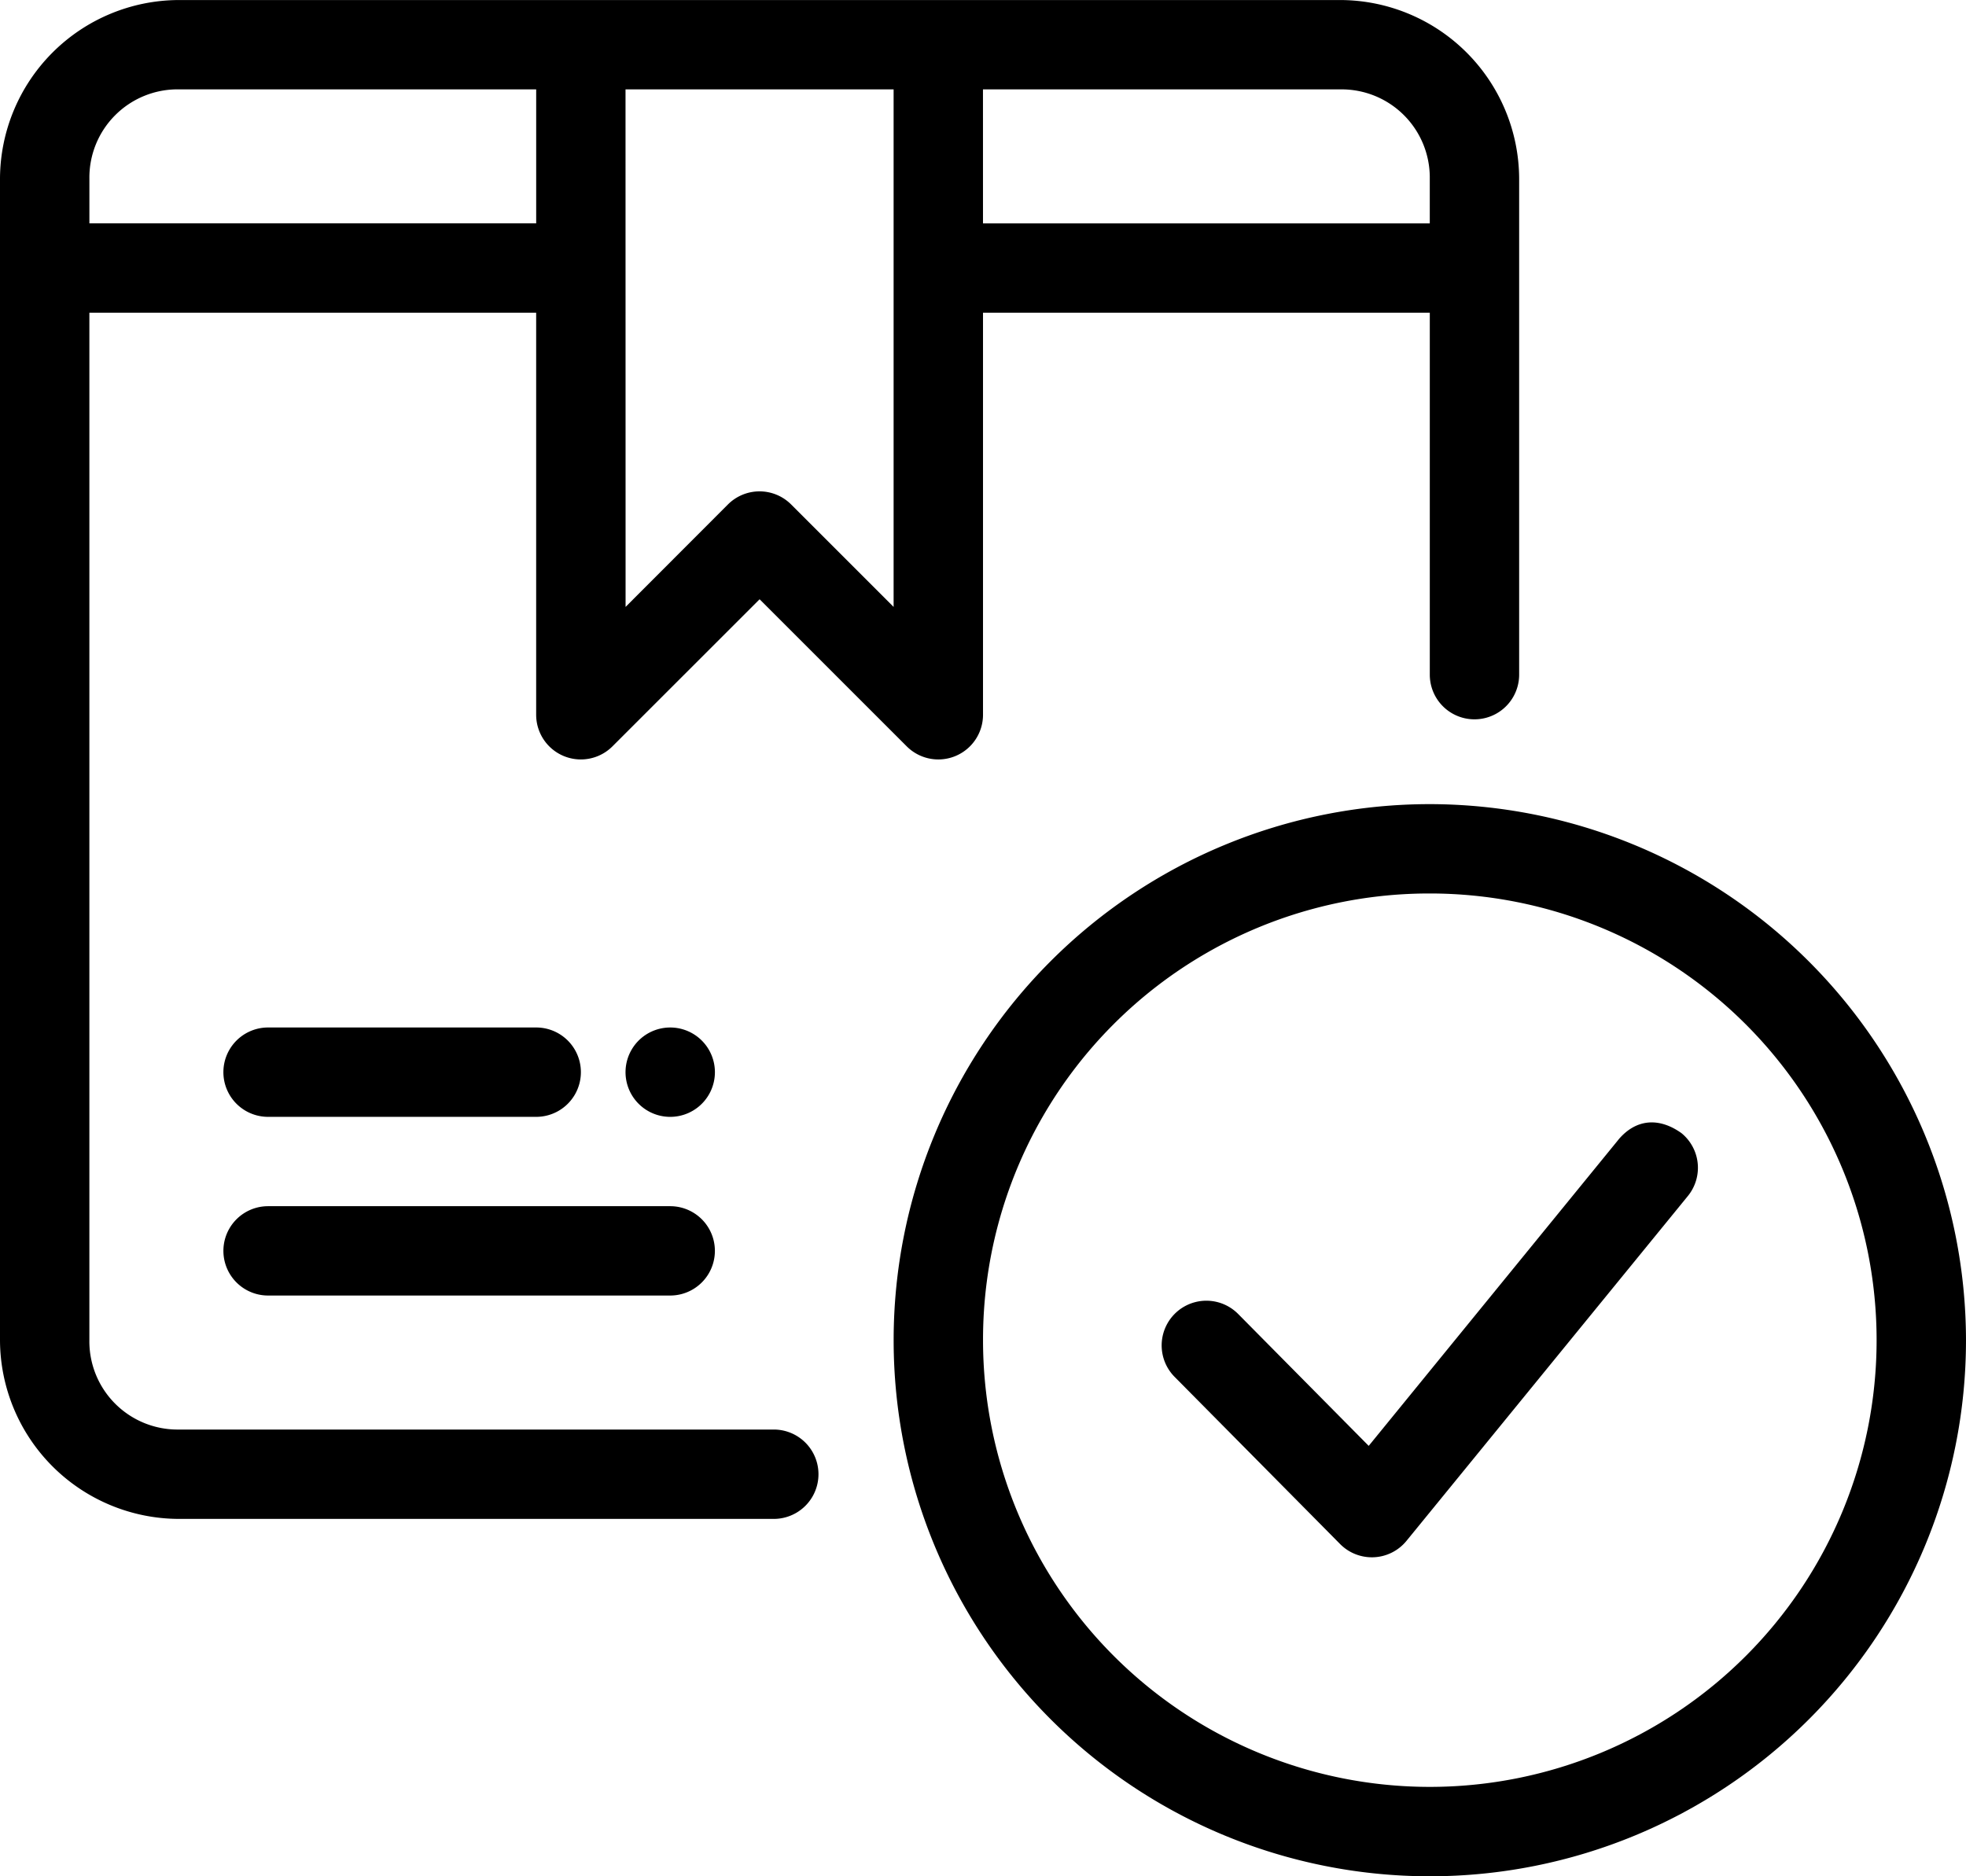 <svg xmlns="http://www.w3.org/2000/svg" width="197.574" height="188.593" viewBox="0 0 197.574 188.593">
  <g id="successful-project" transform="translate(-2833.426 -6359)">
    <path id="Path_120" data-name="Path 120" d="M111.294,35A18.022,18.022,0,0,0,93.332,52.959V169.705a18.022,18.022,0,0,0,17.962,17.962h59.8a4.491,4.491,0,0,0,0-8.982h-59.8a8.863,8.863,0,0,1-8.98-8.98V66.43h44.9v40.412h0a4.491,4.491,0,0,0,7.666,3.174L169.669,95.23l14.786,14.786a4.49,4.49,0,0,0,7.665-3.174V66.43h44.9v36.379h0a4.49,4.49,0,0,0,8.98,0V52.958A18.022,18.022,0,0,0,228.042,35Zm0,8.98h35.922V57.448h-44.9V52.958a8.863,8.863,0,0,1,8.98-8.98Zm44.9,0h26.942V96l-10.3-10.3h0a4.49,4.49,0,0,0-6.349,0L156.2,96Zm35.922,0h35.922a8.863,8.863,0,0,1,8.98,8.98v4.491h-44.9Z" transform="translate(2740.094 6324.004)"/>
    <path id="Path_121" data-name="Path 121" d="M156.155,303.33a4.491,4.491,0,0,0,0,8.982H183.1a4.491,4.491,0,0,0,0-8.982Z" transform="translate(2704.212 6158.947)"/>
    <path id="Path_122" data-name="Path 122" d="M156.155,350a4.49,4.49,0,1,0,0,8.98h40.412a4.49,4.49,0,0,0,0-8.98Z" transform="translate(2704.212 6130.239)"/>
    <path id="Path_123" data-name="Path 123" d="M265.648,307.823a4.491,4.491,0,1,1-1.316-3.175A4.492,4.492,0,0,1,265.648,307.823Z" transform="translate(2639.623 6158.945)"/>
    <path id="Path_124" data-name="Path 124" d="M380.553,245a53.883,53.883,0,1,0,53.883,53.883A53.95,53.95,0,0,0,380.553,245Zm0,8.98a44.9,44.9,0,1,1-44.9,44.9,44.836,44.836,0,0,1,44.9-44.9Z" transform="translate(2596.563 6194.827)"/>
    <path id="Path_125" data-name="Path 125" d="M442.568,329.844l-25.109,30.792-13.121-13.26a4.493,4.493,0,1,0-6.384,6.324l16.628,16.8a4.49,4.49,0,0,0,6.674-.316l28.275-34.659a4.492,4.492,0,0,0-.641-6.324c-2.246-1.6-4.554-1.446-6.324.64Z" transform="translate(2553.515 6143.695)"/>
  </g>
</svg>
